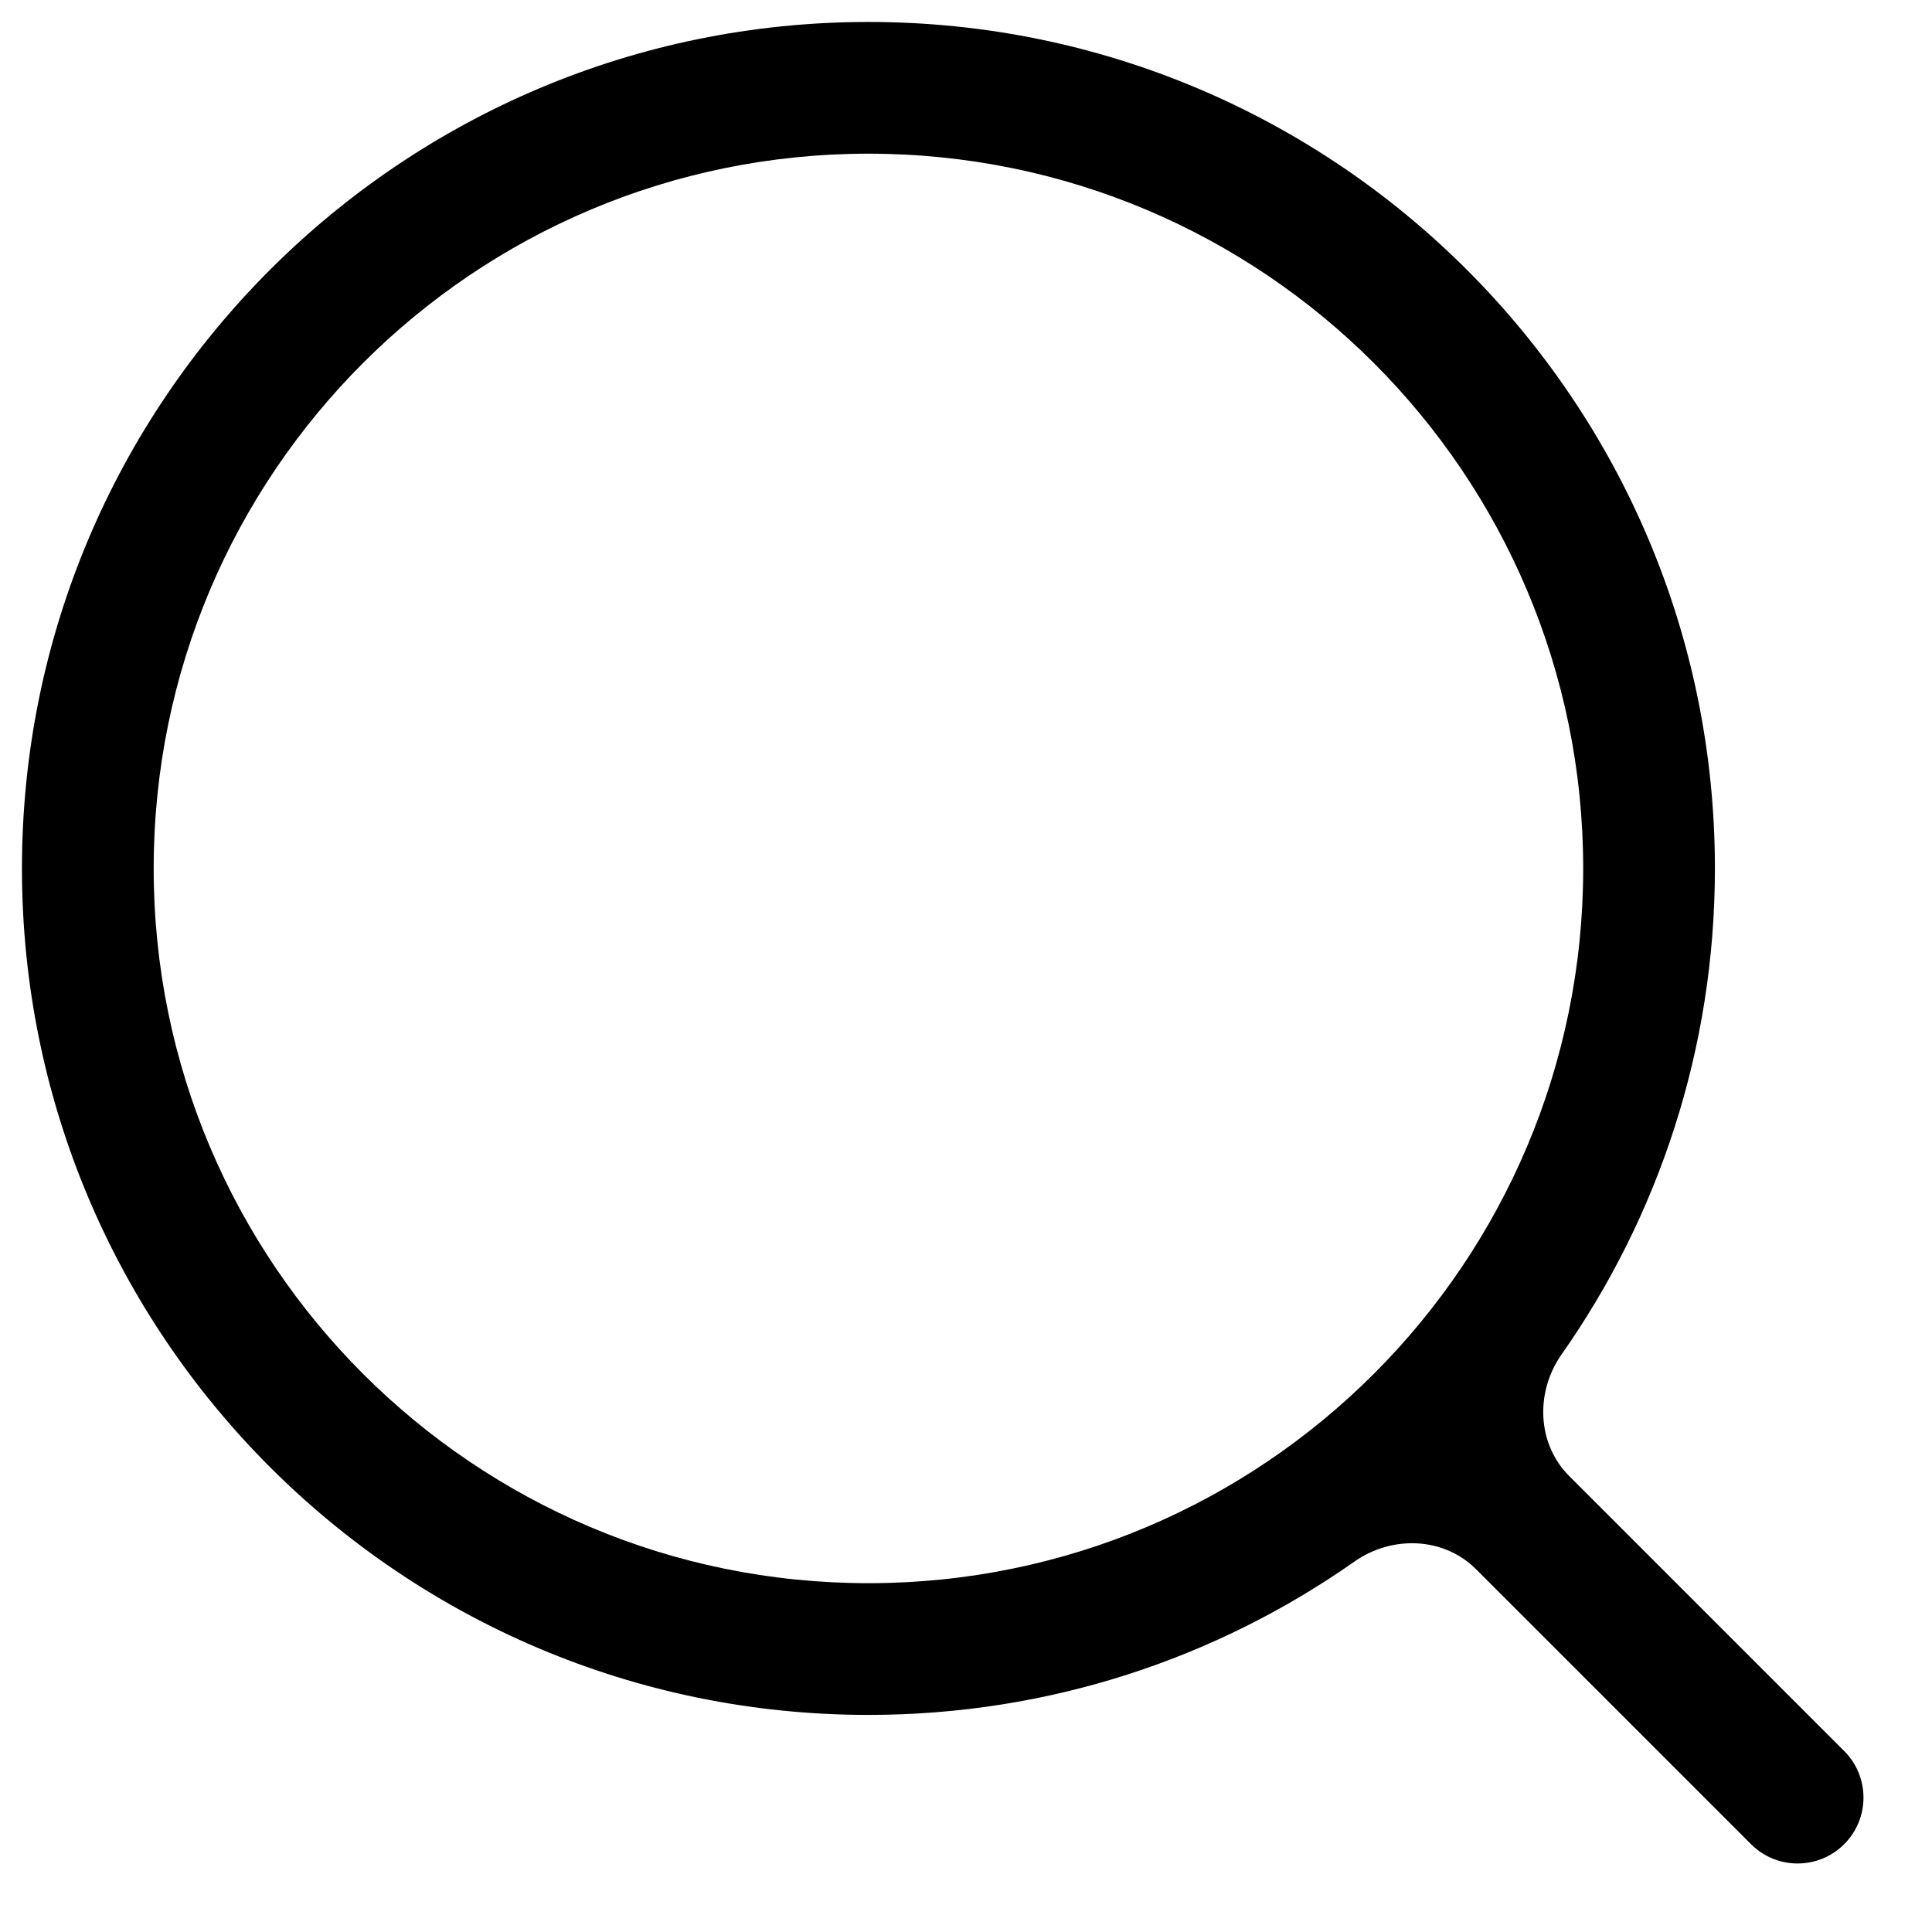 <svg fill="none" height="22" viewBox="0 0 22 22" width="22" xmlns="http://www.w3.org/2000/svg"><path clip-rule="evenodd" d="m9.889 1.75c-4.495 0-8.139 3.644-8.139 8.139 0 4.495 3.644 8.139 8.139 8.139 4.495 0 8.139-3.644 8.139-8.139 0-4.495-3.644-8.139-8.139-8.139zm-9.639 8.139c0-5.323 4.316-9.639 9.639-9.639 5.323 0 9.639 4.315 9.639 9.639 0 2.059-.646 3.968-1.746 5.534-.3.427-.282 1.016.087 1.385l3.131 3.131c.293.293.293.768 0 1.061s-.768.293-1.061 0l-3.131-3.131c-.369-.369-.958-.387-1.385-.087-1.566 1.1-3.475 1.746-5.534 1.746-5.323 0-9.639-4.315-9.639-9.639z" fill="#000" fill-rule="evenodd"/></svg>